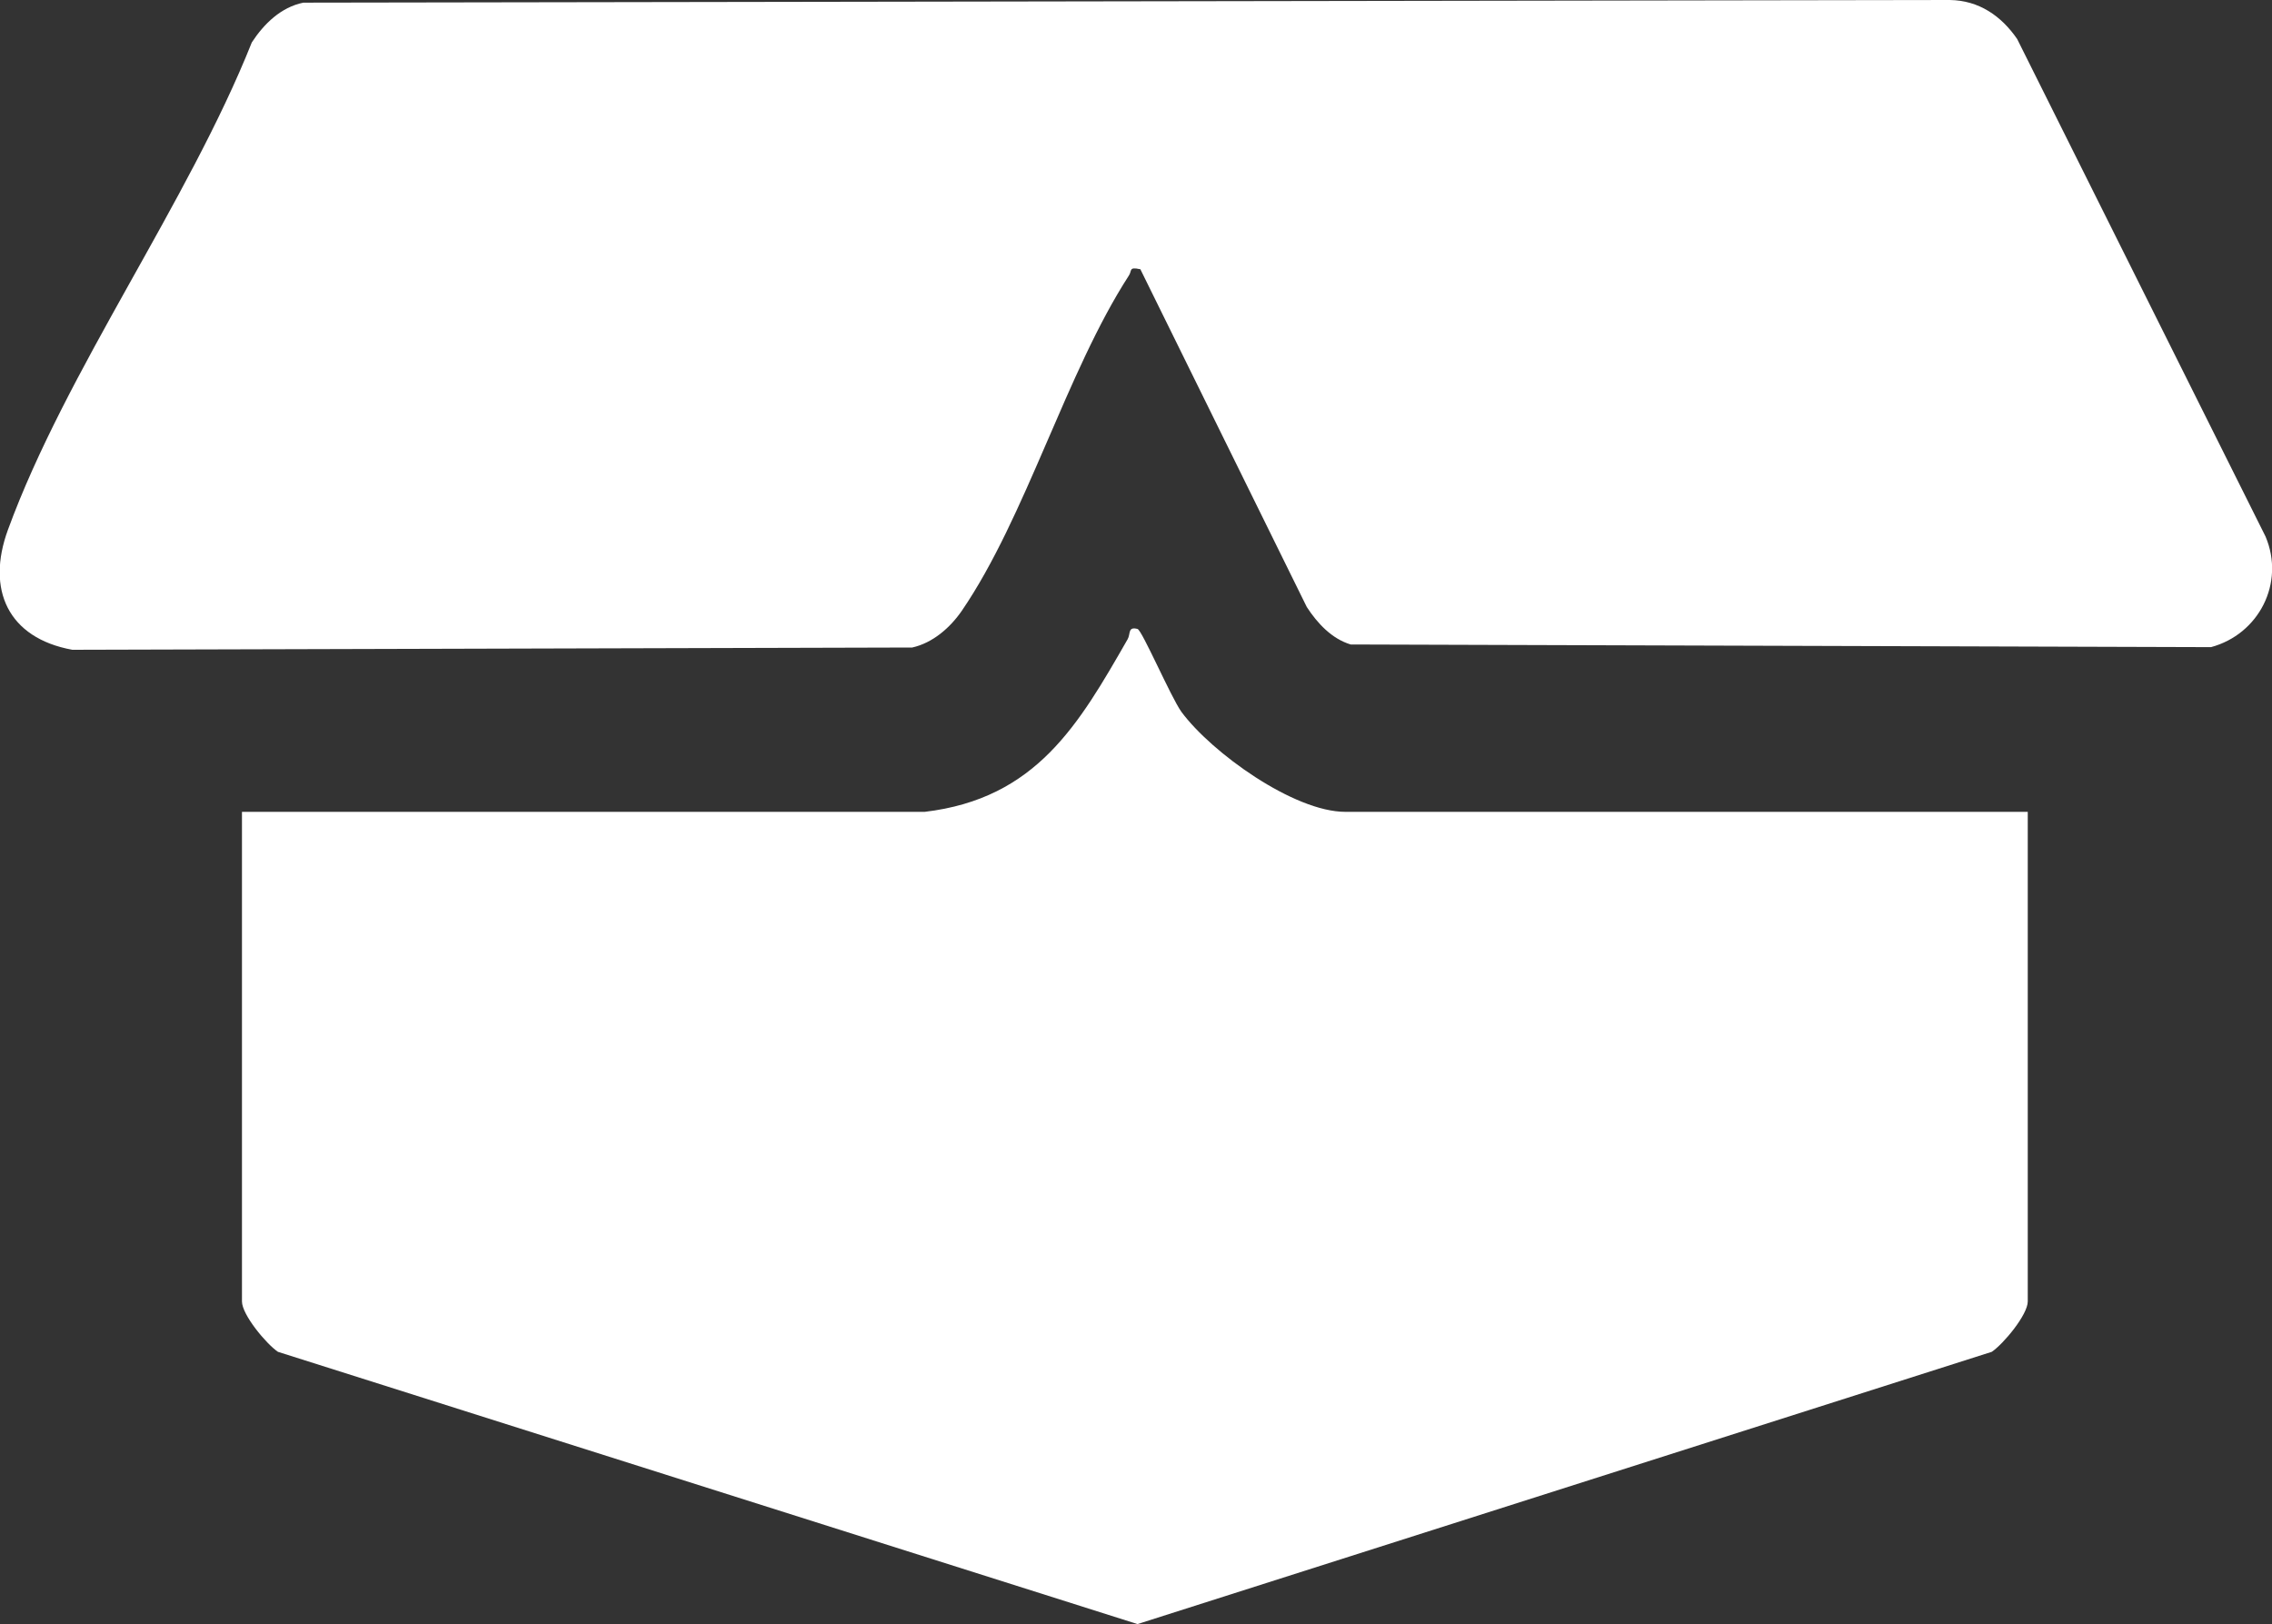 <?xml version="1.0" encoding="UTF-8"?>
<svg id="b" data-name="Слой 2" xmlns="http://www.w3.org/2000/svg" viewBox="0 0 60 42.89">
  <rect x="0" y="0" width="60" height="42.89" fill="#333333" stroke="none"/>
  <g id="c" data-name="Слой 1">
    <g id="d" data-name="5">
      <path d="M30.11,7.11c-.31-.07-.21.04-.3.17-1.65,2.55-2.72,6.38-4.41,8.85-.31.45-.77.85-1.31.97l-22.18.06c-1.7-.31-2.28-1.59-1.7-3.17C1.75,9.78,4.96,5.36,6.65,1.12c.32-.49.77-.93,1.36-1.05l43.48-.07c.77.01,1.36.42,1.78,1.03l6.56,13.14c.52,1.23-.18,2.58-1.44,2.92l-22.72-.07c-.5-.15-.88-.56-1.16-.99l-4.4-8.93Z" fill="#fff"/>
      <path d="M24.42,21.44c2.95-.35,4.07-2.31,5.36-4.56.08-.14,0-.34.26-.27.12.03.88,1.8,1.16,2.19.8,1.08,2.97,2.64,4.33,2.64h18.02v12.93c0,.35-.64,1.12-.95,1.33l-22.56,7.19-22.7-7.19c-.31-.21-.95-.98-.95-1.33v-12.93h18.02Z" fill="#fff"/>
    </g>
  </g>
</svg>